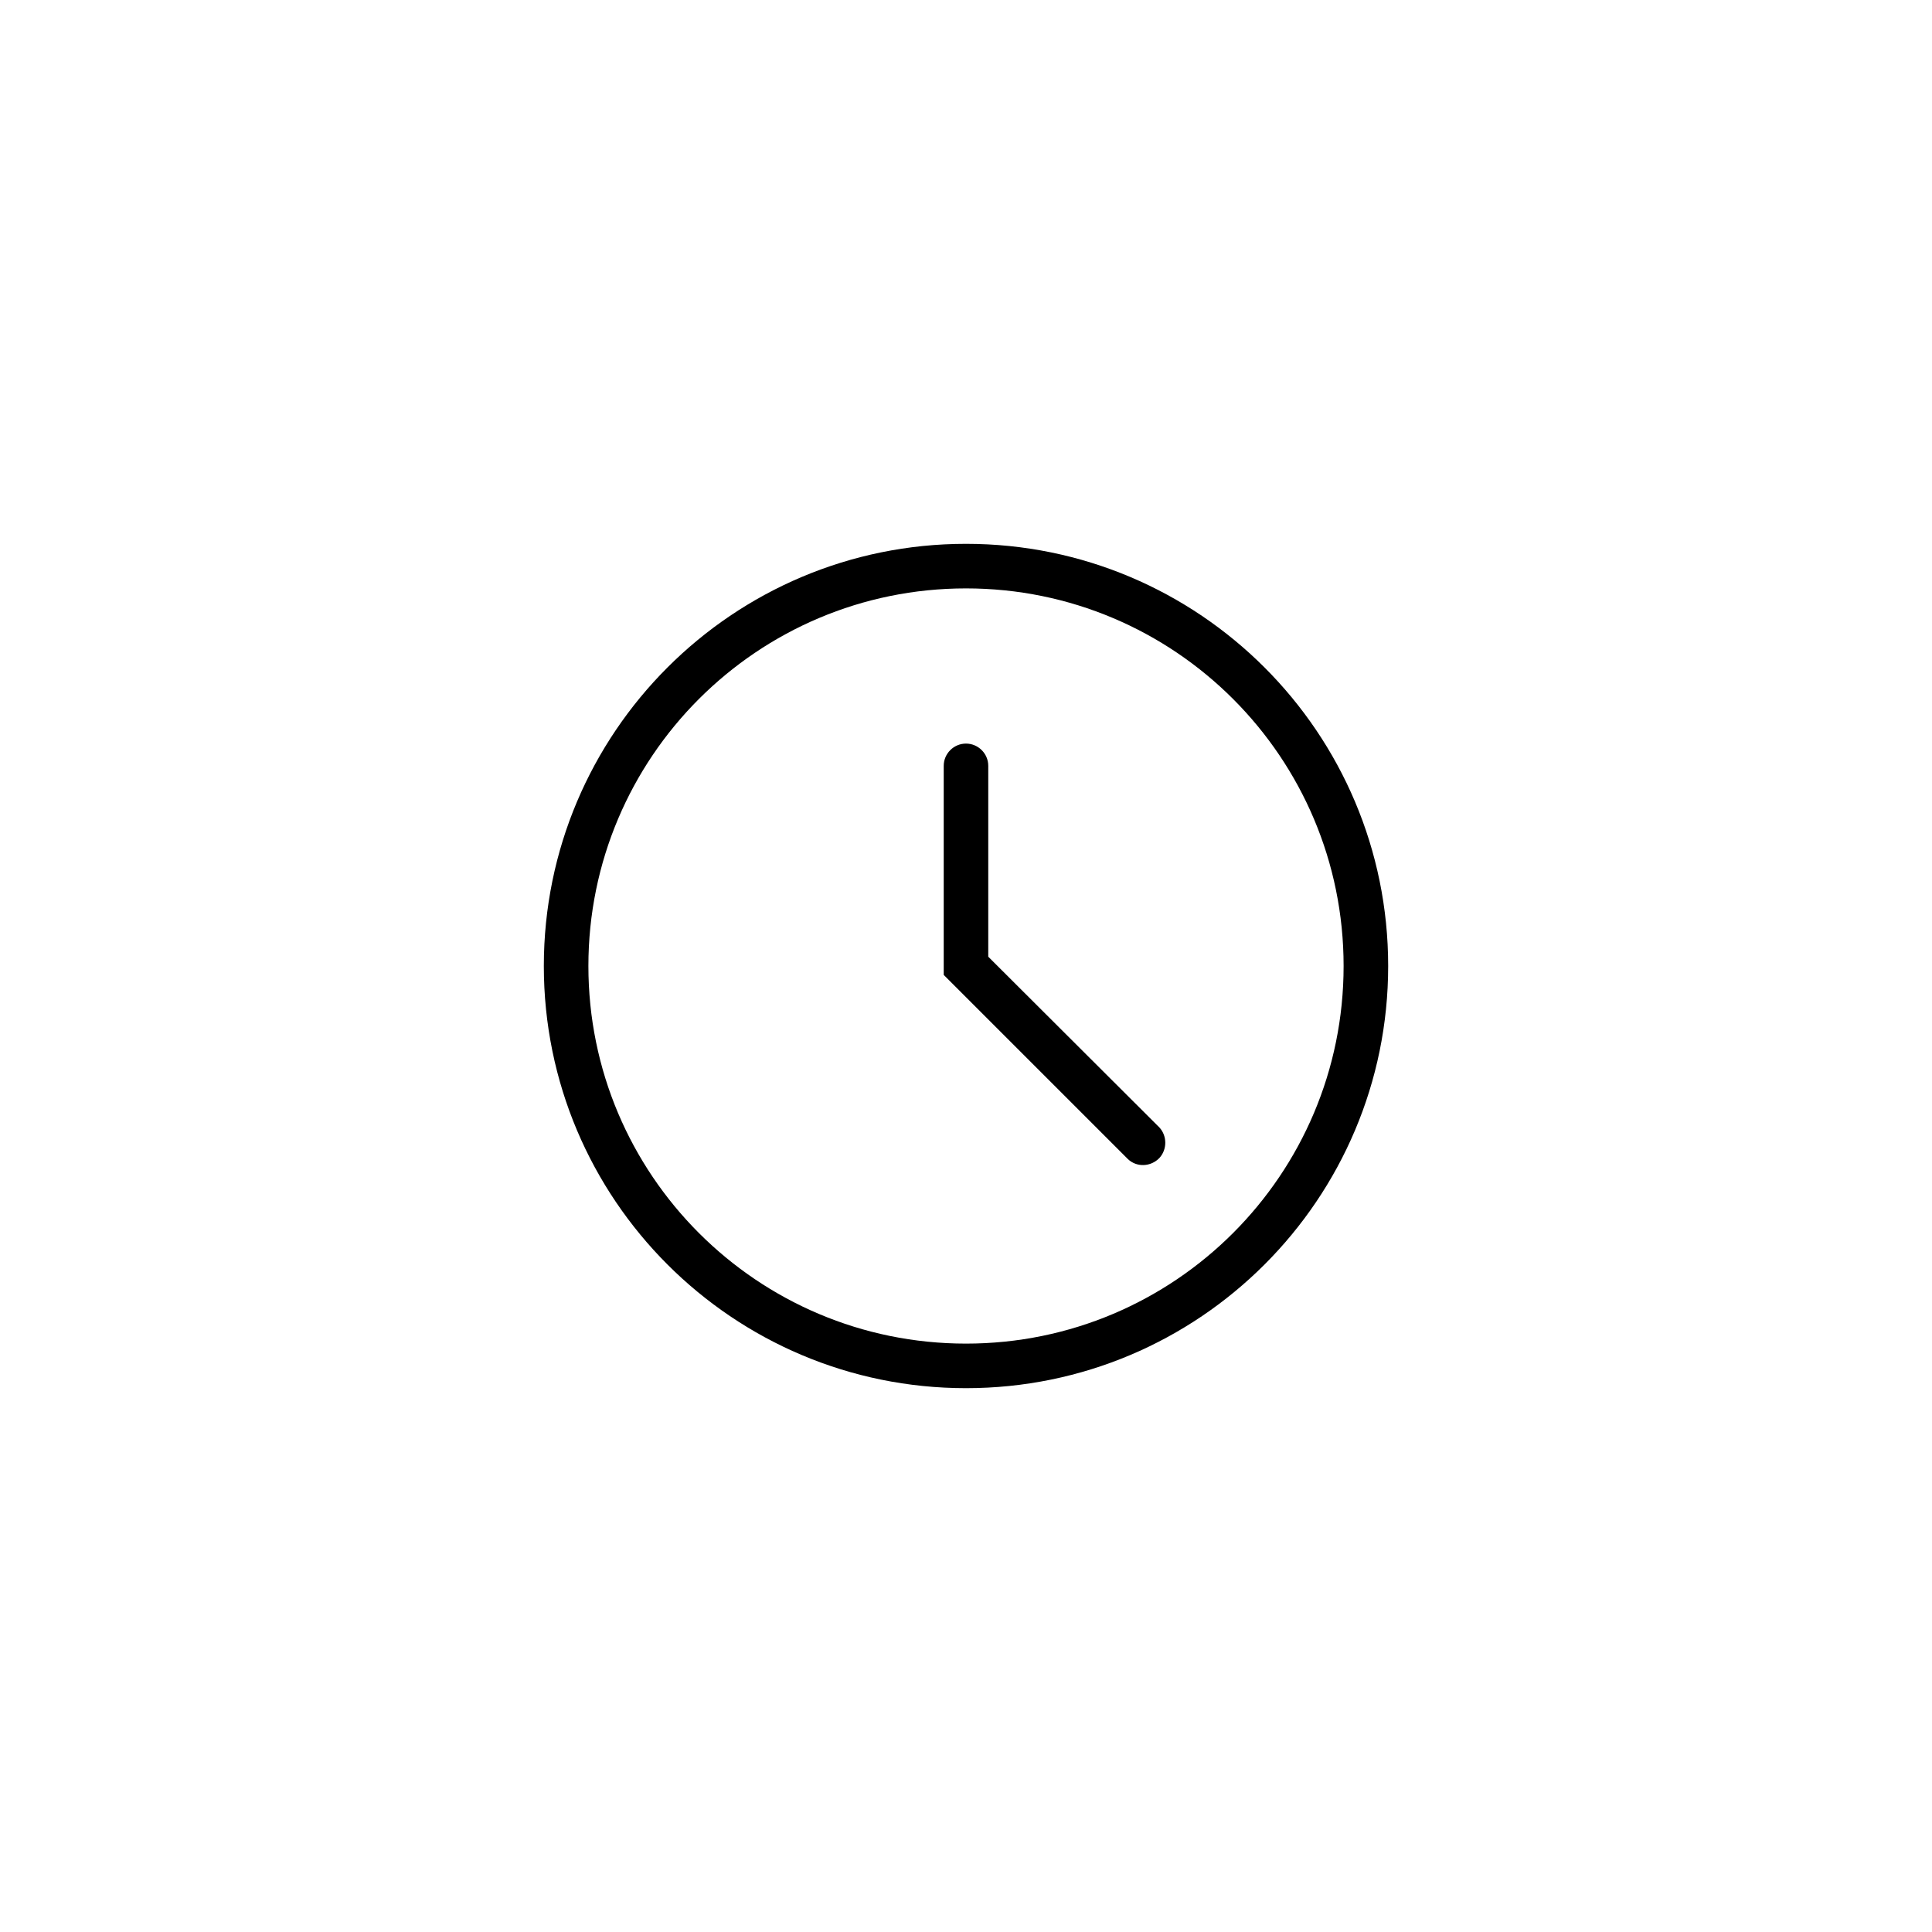 <?xml version="1.0" encoding="UTF-8"?>
<!-- Uploaded to: SVG Repo, www.svgrepo.com, Generator: SVG Repo Mixer Tools -->
<svg fill="#000000" width="800px" height="800px" version="1.1" viewBox="144 144 512 512" xmlns="http://www.w3.org/2000/svg">
 <g>
  <path d="m400 288.12c-61.797 0-111.88 50.086-111.88 111.88 0 61.793 50.086 111.88 111.88 111.88 61.793 0 111.88-50.086 111.88-111.88 0-61.797-50.086-111.88-111.88-111.88zm0 211.95c-55.301 0-100.07-44.773-100.07-100.07 0-55.297 44.773-100.07 100.07-100.07s100.07 44.773 100.07 100.07-44.77 100.07-100.07 100.07z"/>
  <path d="m405.9 397.54v-50.578c0-3.246-2.656-5.902-5.902-5.902s-5.902 2.656-5.902 5.902v55.398l48.805 48.805c2.363 2.262 6.102 2.066 8.363-0.297 2.066-2.262 2.066-5.805 0-8.07z"/>
 </g>
</svg>